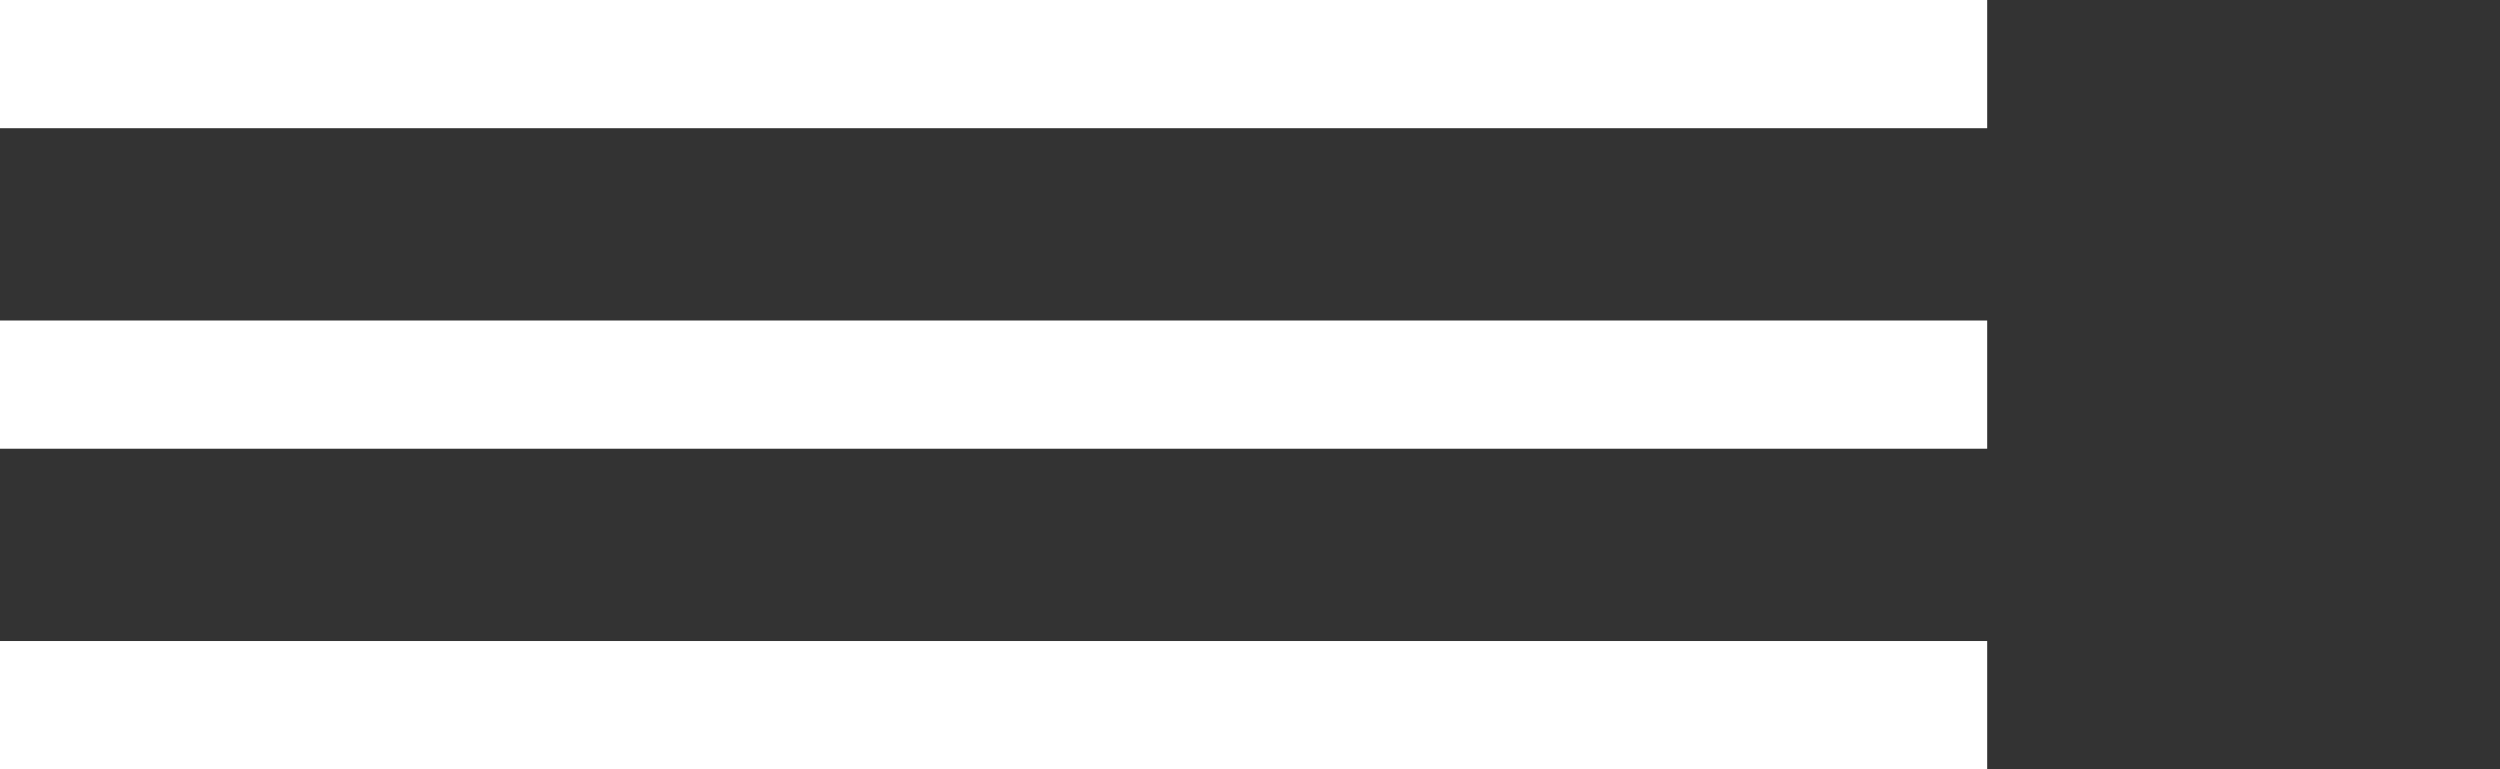 <svg xmlns="http://www.w3.org/2000/svg" width="39" height="12" viewBox="0 0 39 12" fill="none"><rect x="0" y="0" width="39" height="12" fill="#333333" stroke="none"/><path fill-rule="evenodd" clip-rule="evenodd" d="M31 2H0V0H31V2Z" fill="white" style="mix-blend-mode:difference"></path><path fill-rule="evenodd" clip-rule="evenodd" d="M31 7H0V5H31V7Z" fill="white" style="mix-blend-mode:difference"></path><path fill-rule="evenodd" clip-rule="evenodd" d="M31 12H0V10H31V12Z" fill="white" style="mix-blend-mode:difference"></path></svg>
